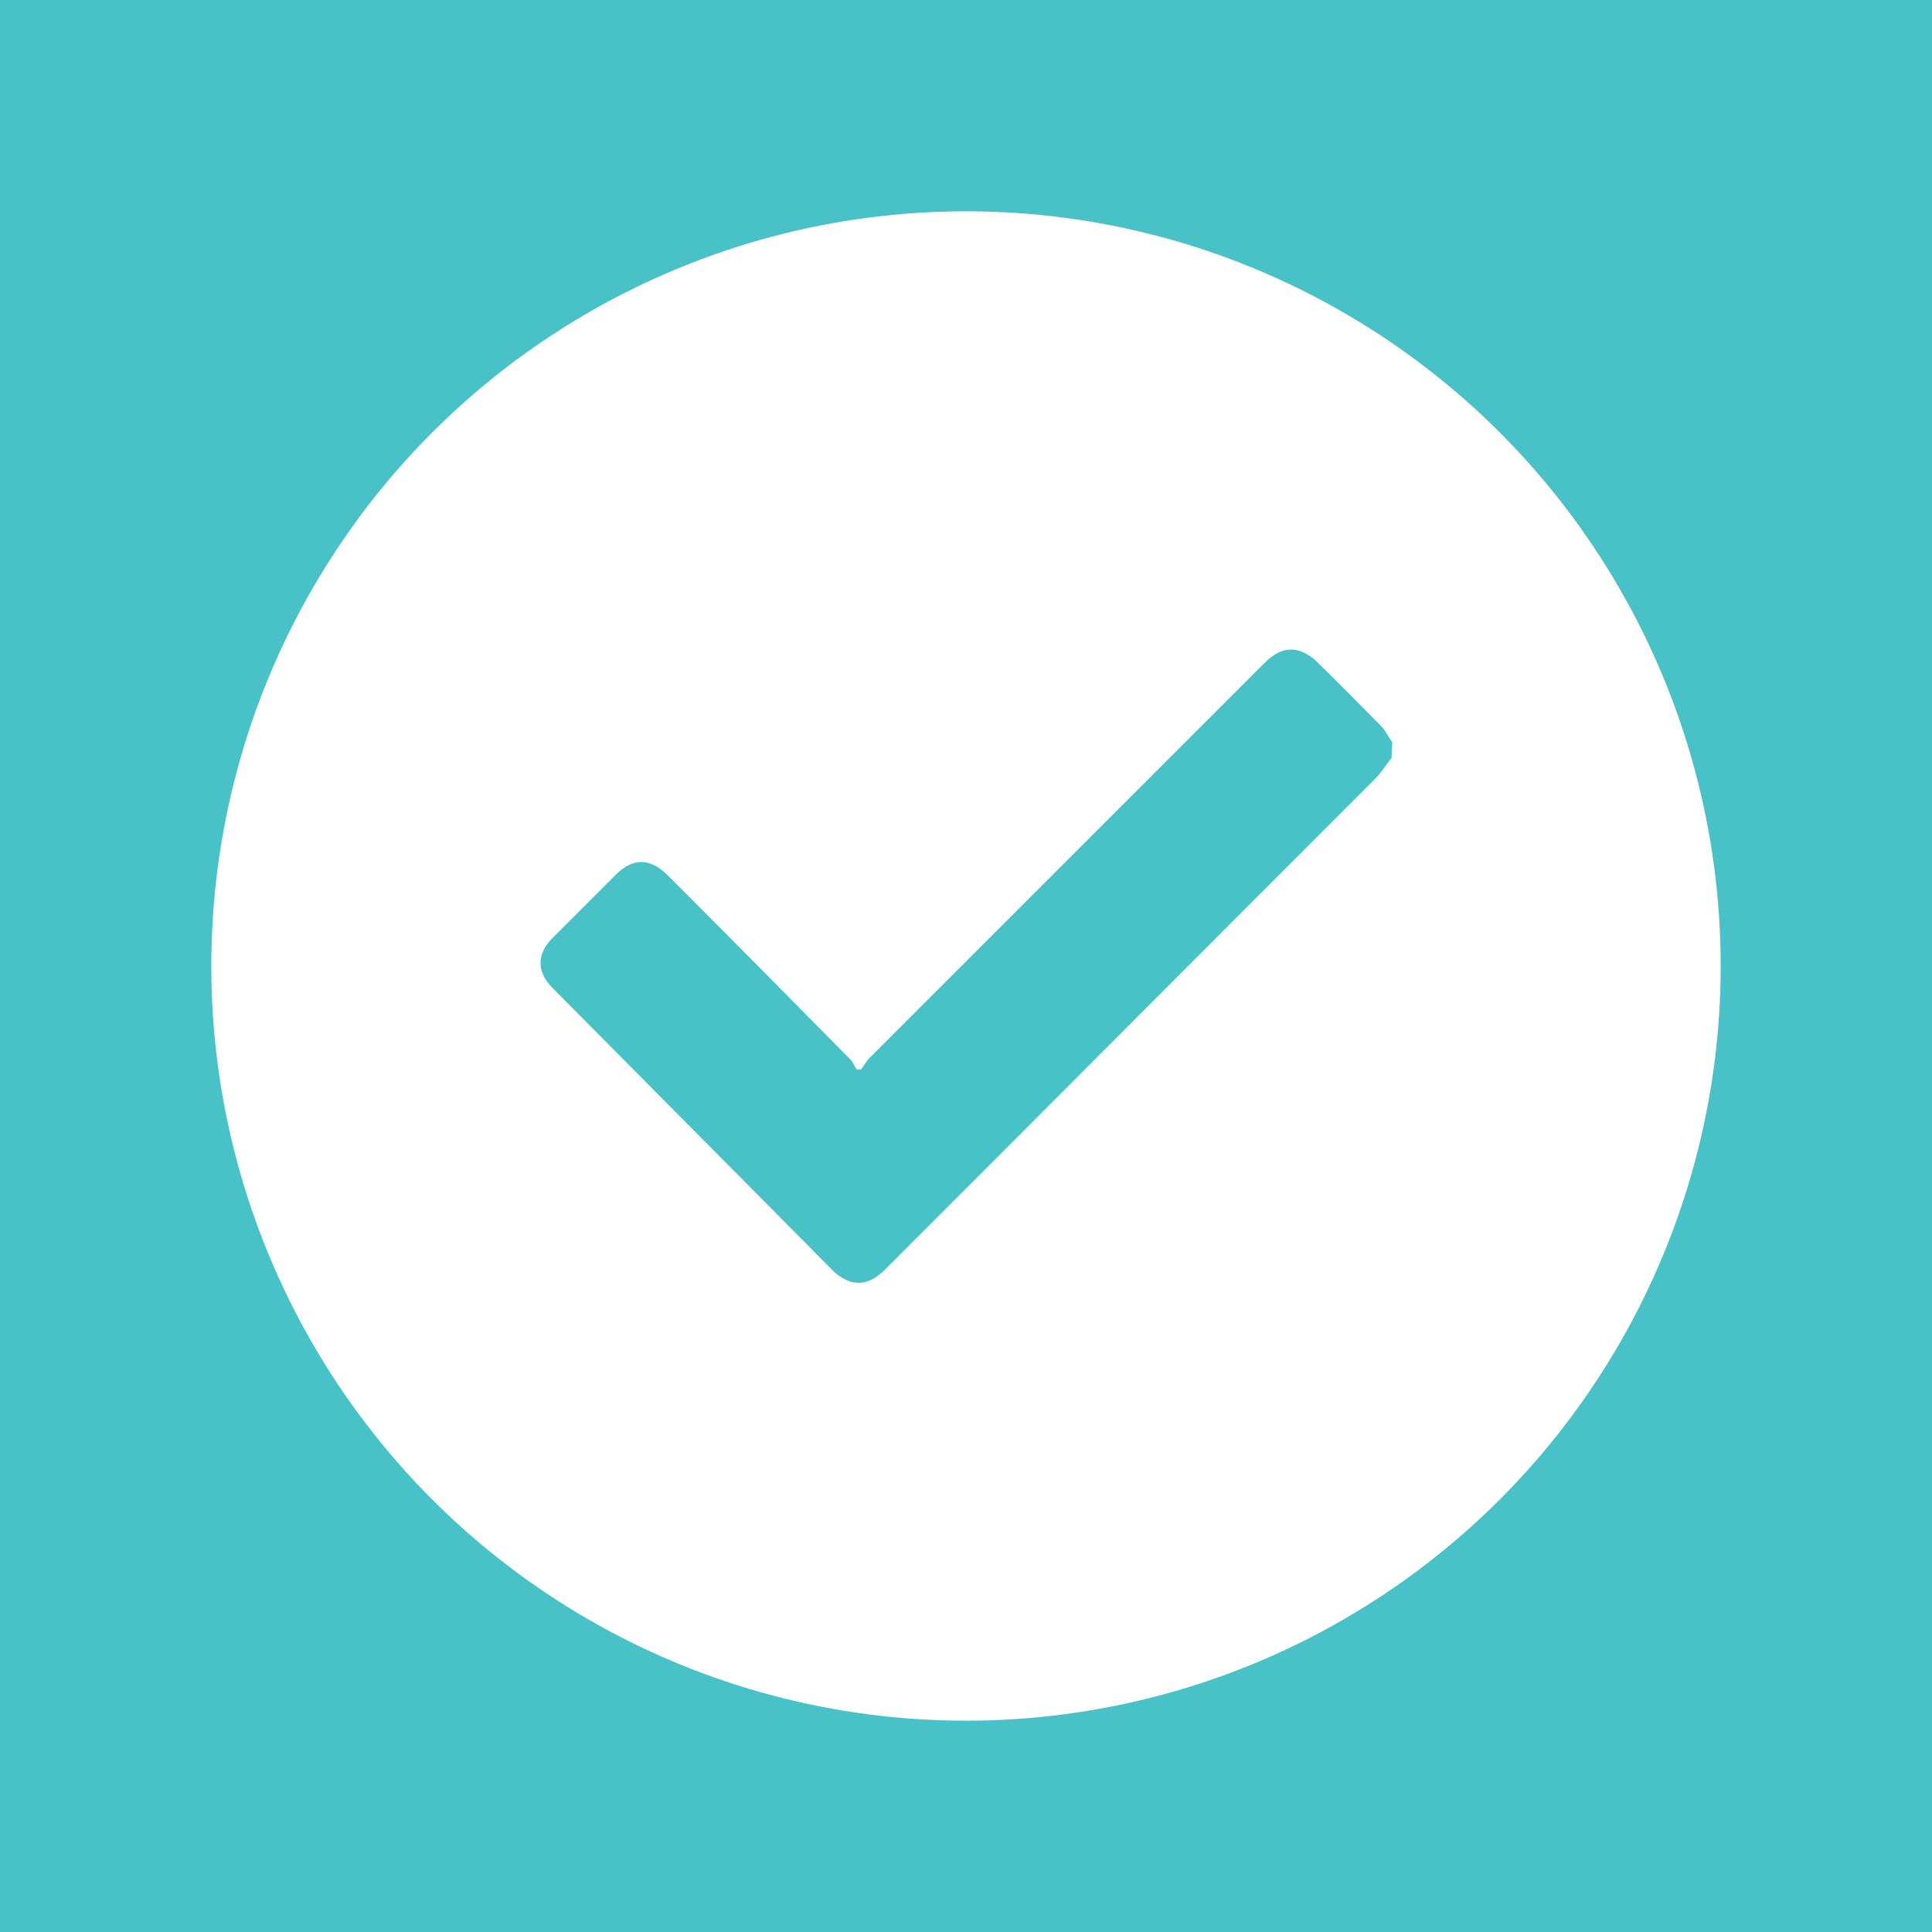 <?xml version="1.0" encoding="utf-8"?>
<!-- Generator: Adobe Illustrator 22.0.0, SVG Export Plug-In . SVG Version: 6.00 Build 0)  -->
<svg version="1.1" id="Layer_1" xmlns="http://www.w3.org/2000/svg" xmlns:xlink="http://www.w3.org/1999/xlink" x="0px" y="0px"
	 viewBox="0 0 256 256" style="enable-background:new 0 0 256 256;" xml:space="preserve">
<style type="text/css">
	.st0{fill:#F89523;}
	.st1{fill:#FFFFFF;}
	.st2{fill:#F15E72;}
	.st3{fill:#48C2C6;}
</style>
<rect class="st3" width="256" height="256"/>
<circle class="st1" cx="128" cy="128" r="100"/>
<path class="st3" d="M184.4,100.4c-0.8,1-1.5,2.2-2.5,3.1c-21.5,21.5-43,43.1-64.5,64.6c-1.3,1.3-2.8,2.3-4.8,1.7
	c-0.8-0.3-1.6-0.8-2.2-1.4c-12.4-12.5-24.8-25-37.2-37.5c-2.1-2.1-2.1-4.5,0-6.6c2.8-2.8,5.6-5.6,8.4-8.4c2.3-2.3,4.6-2.2,6.9,0.1
	c8.1,8.1,16.2,16.3,24.2,24.4c0.3,0.3,0.5,0.8,0.8,1.3c0.2,0,0.4,0,0.6,0c0.3-0.4,0.6-0.9,0.9-1.3c17.5-17.5,34.9-34.9,52.4-52.4
	c1.4-1.4,2.9-2.4,5-1.7c0.7,0.3,1.4,0.7,2,1.3c2.9,2.8,5.7,5.7,8.6,8.6c0.6,0.6,1,1.5,1.5,2.2C184.4,99,184.4,99.7,184.4,100.4z"/>
</svg>
